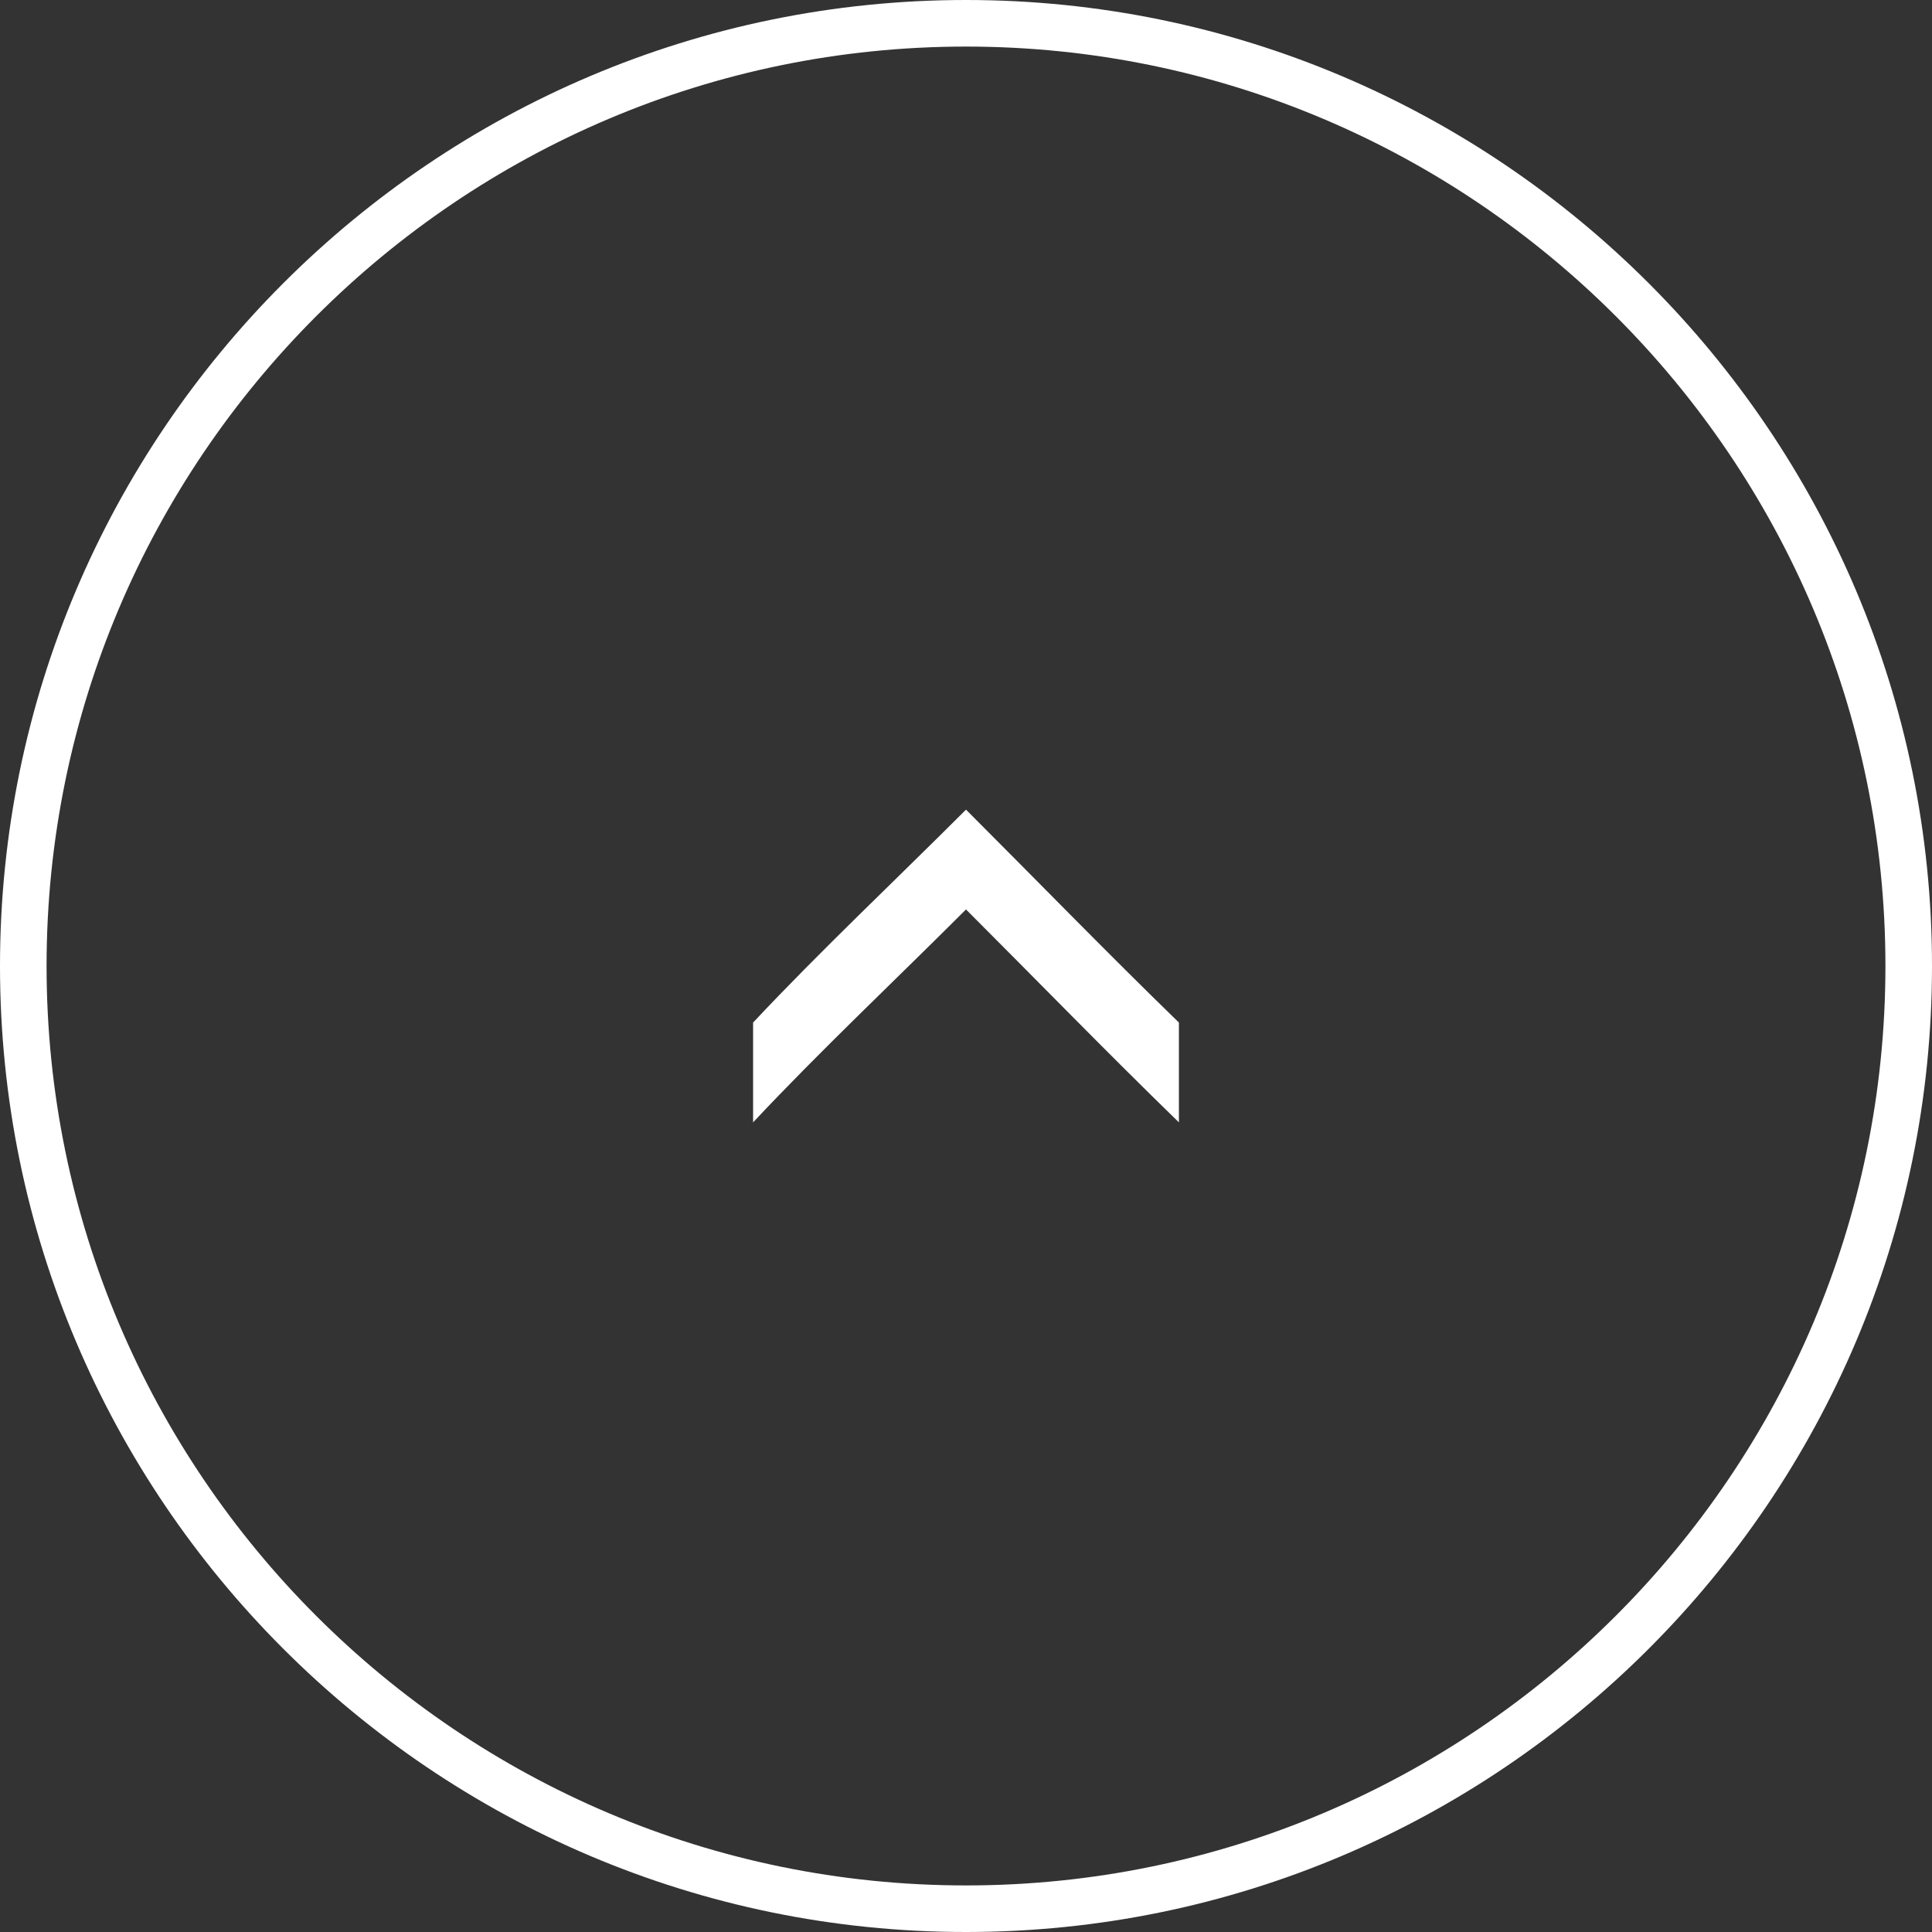 <svg xmlns="http://www.w3.org/2000/svg" viewBox="0 0 290.38 290.38">
    <rect x="0" y="0" width="290.38" height="290.38" fill="#333333" stroke="none"/>
    <g data-name="Ebene 2">
        <path d="M177.19 168.69v-15c-11-10.69-21.33-21.34-32-32-10.66 10.66-22 21.33-32 32v15c10-10.67 21.34-21.34 32-32 10.67 10.66 21 21.31 32 32z"
              style="fill: #fff;"></path>
        <path d="M290.38 145.19C290.38 65.13 225.25 0 145.19 0S0 65.13 0 145.19s65.13 145.19 145.19 145.19 145.19-65.13 145.19-145.19zM7 145.19C7 69 69 7 145.19 7s138.19 62 138.19 138.19-62 138.19-138.19 138.19S7 221.39 7 145.19z"
              style="fill: #fff;"></path>
    </g>
</svg>